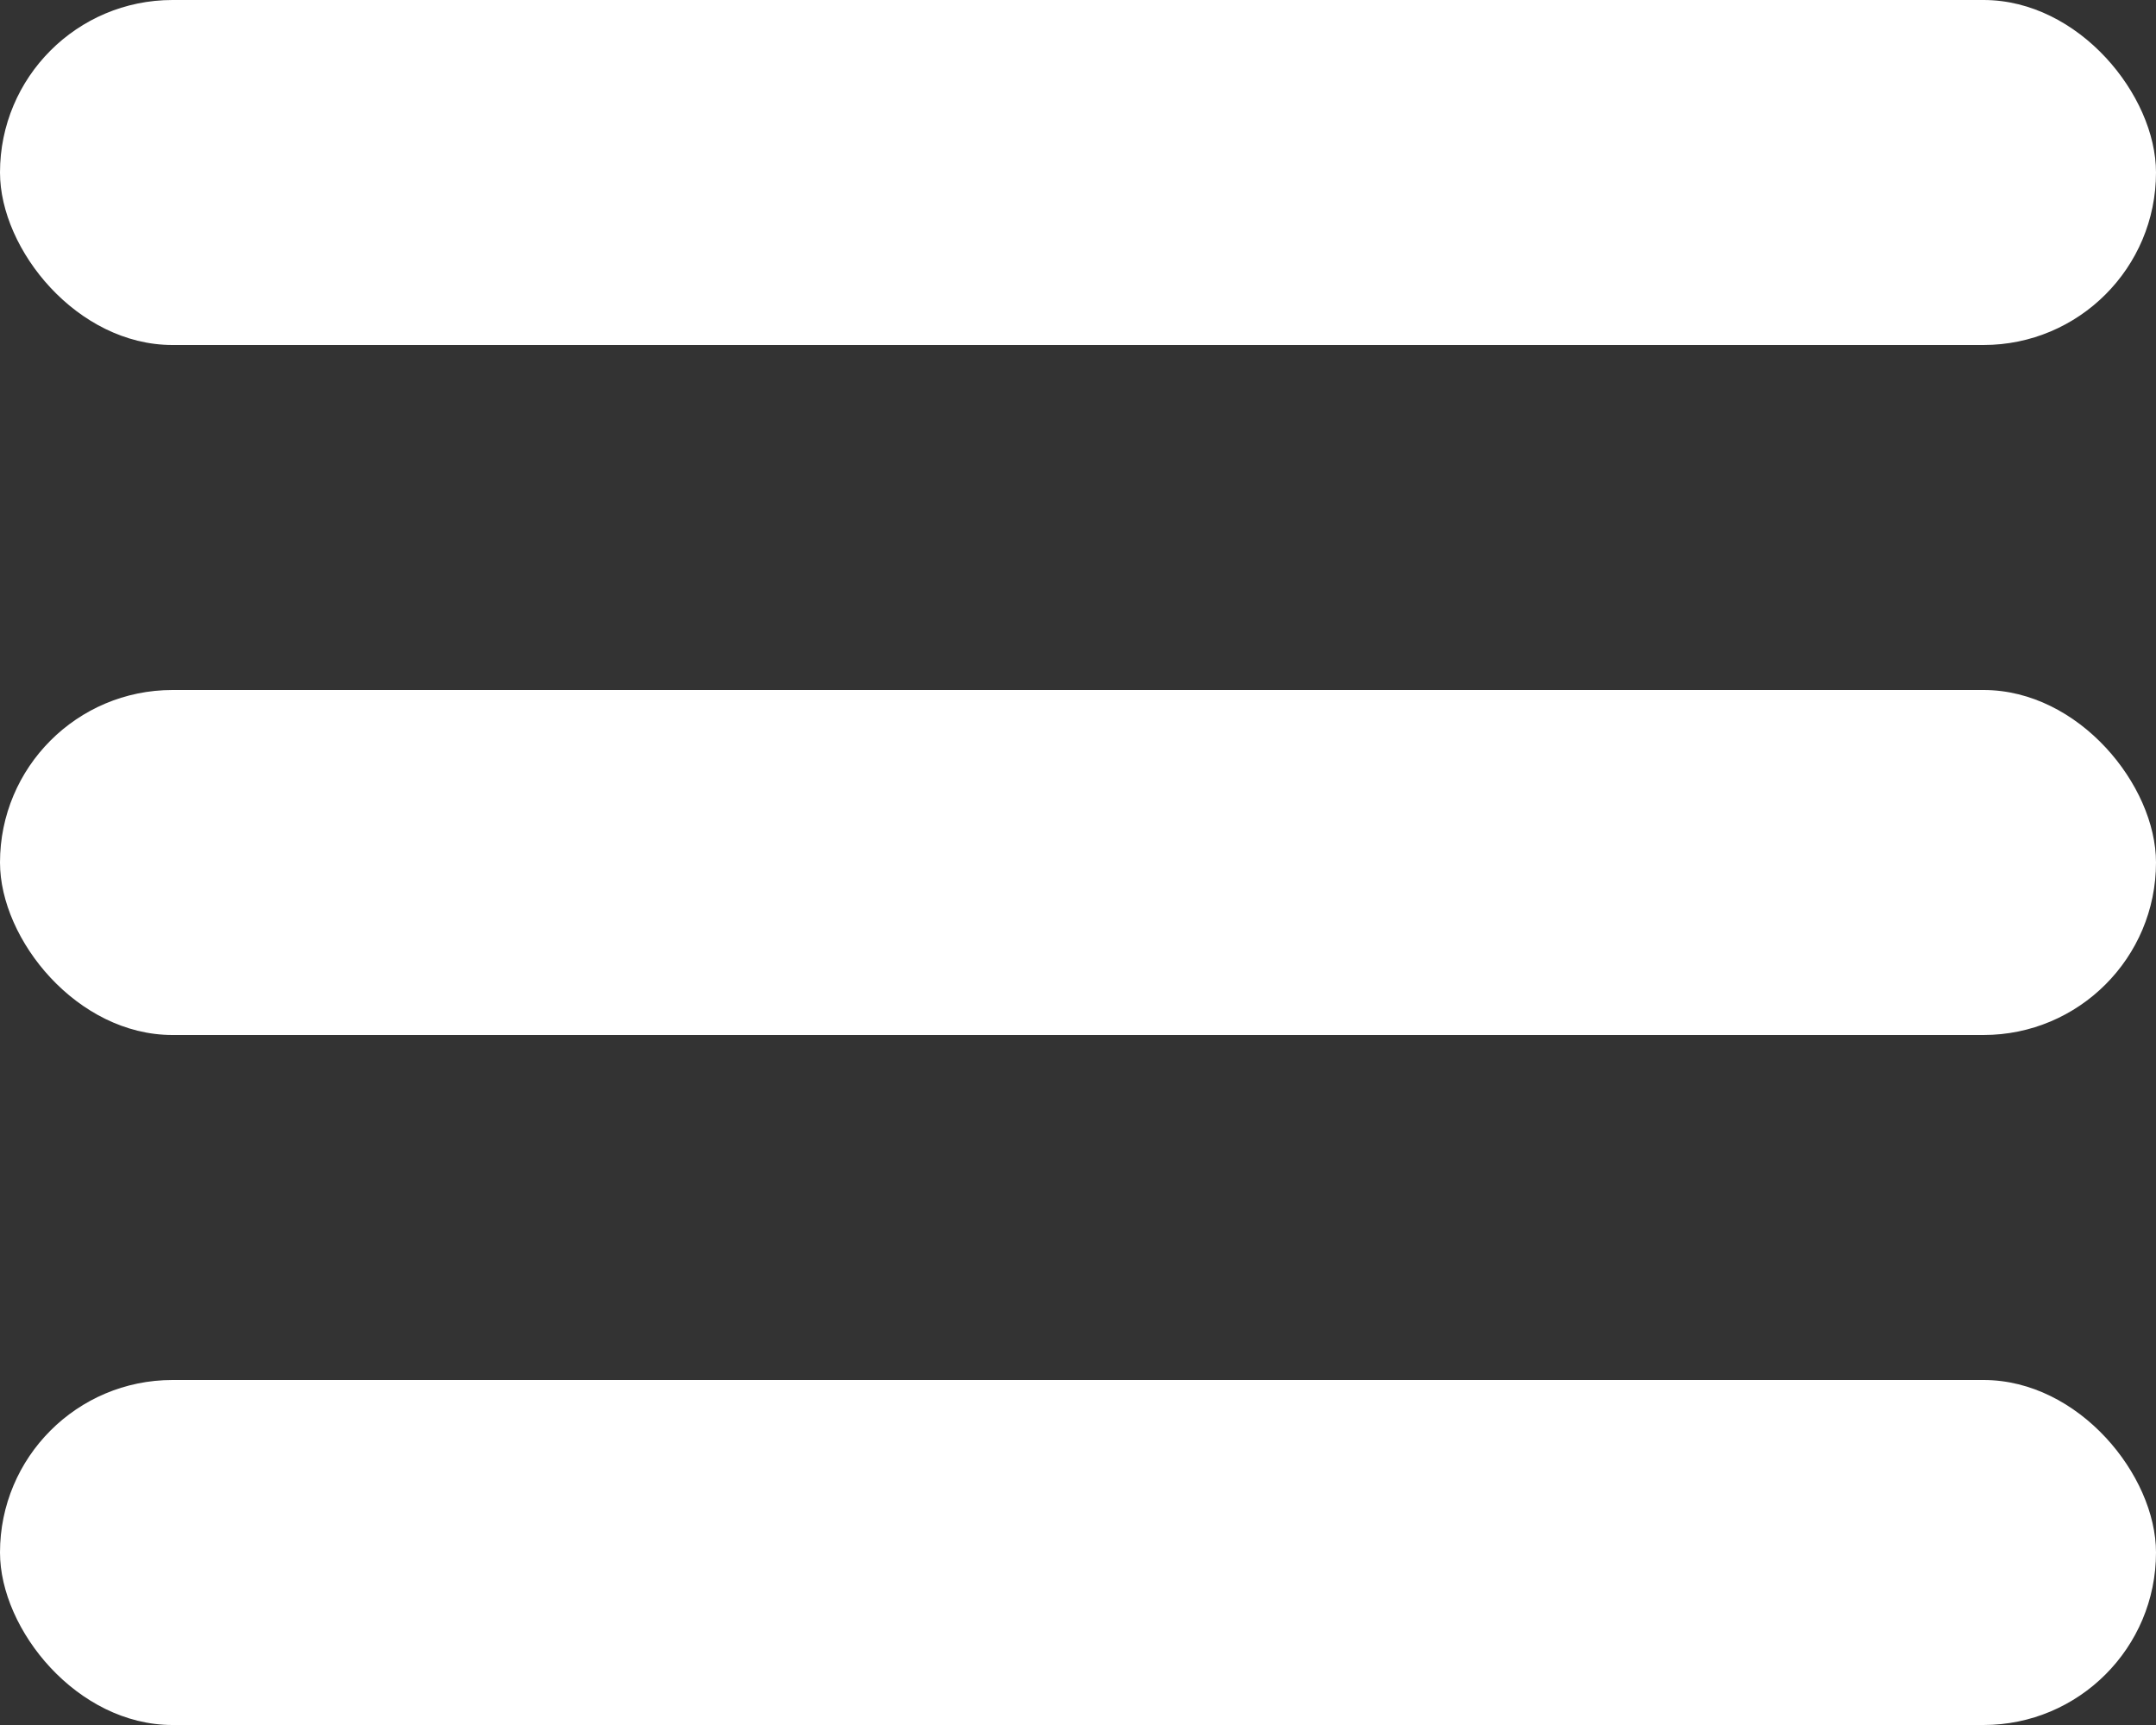 <svg xmlns="http://www.w3.org/2000/svg" width="25" height="20" viewBox="0 0 25 20"><rect x="0" y="0" width="25" height="20" fill="#333333" stroke="none"/><rect width="25" height="4" rx="2" fill="#fff"/><rect width="25" height="4" rx="2" transform="translate(0 8)" fill="#fff"/><rect width="25" height="4" rx="2" transform="translate(0 16)" fill="#fff"/></svg>